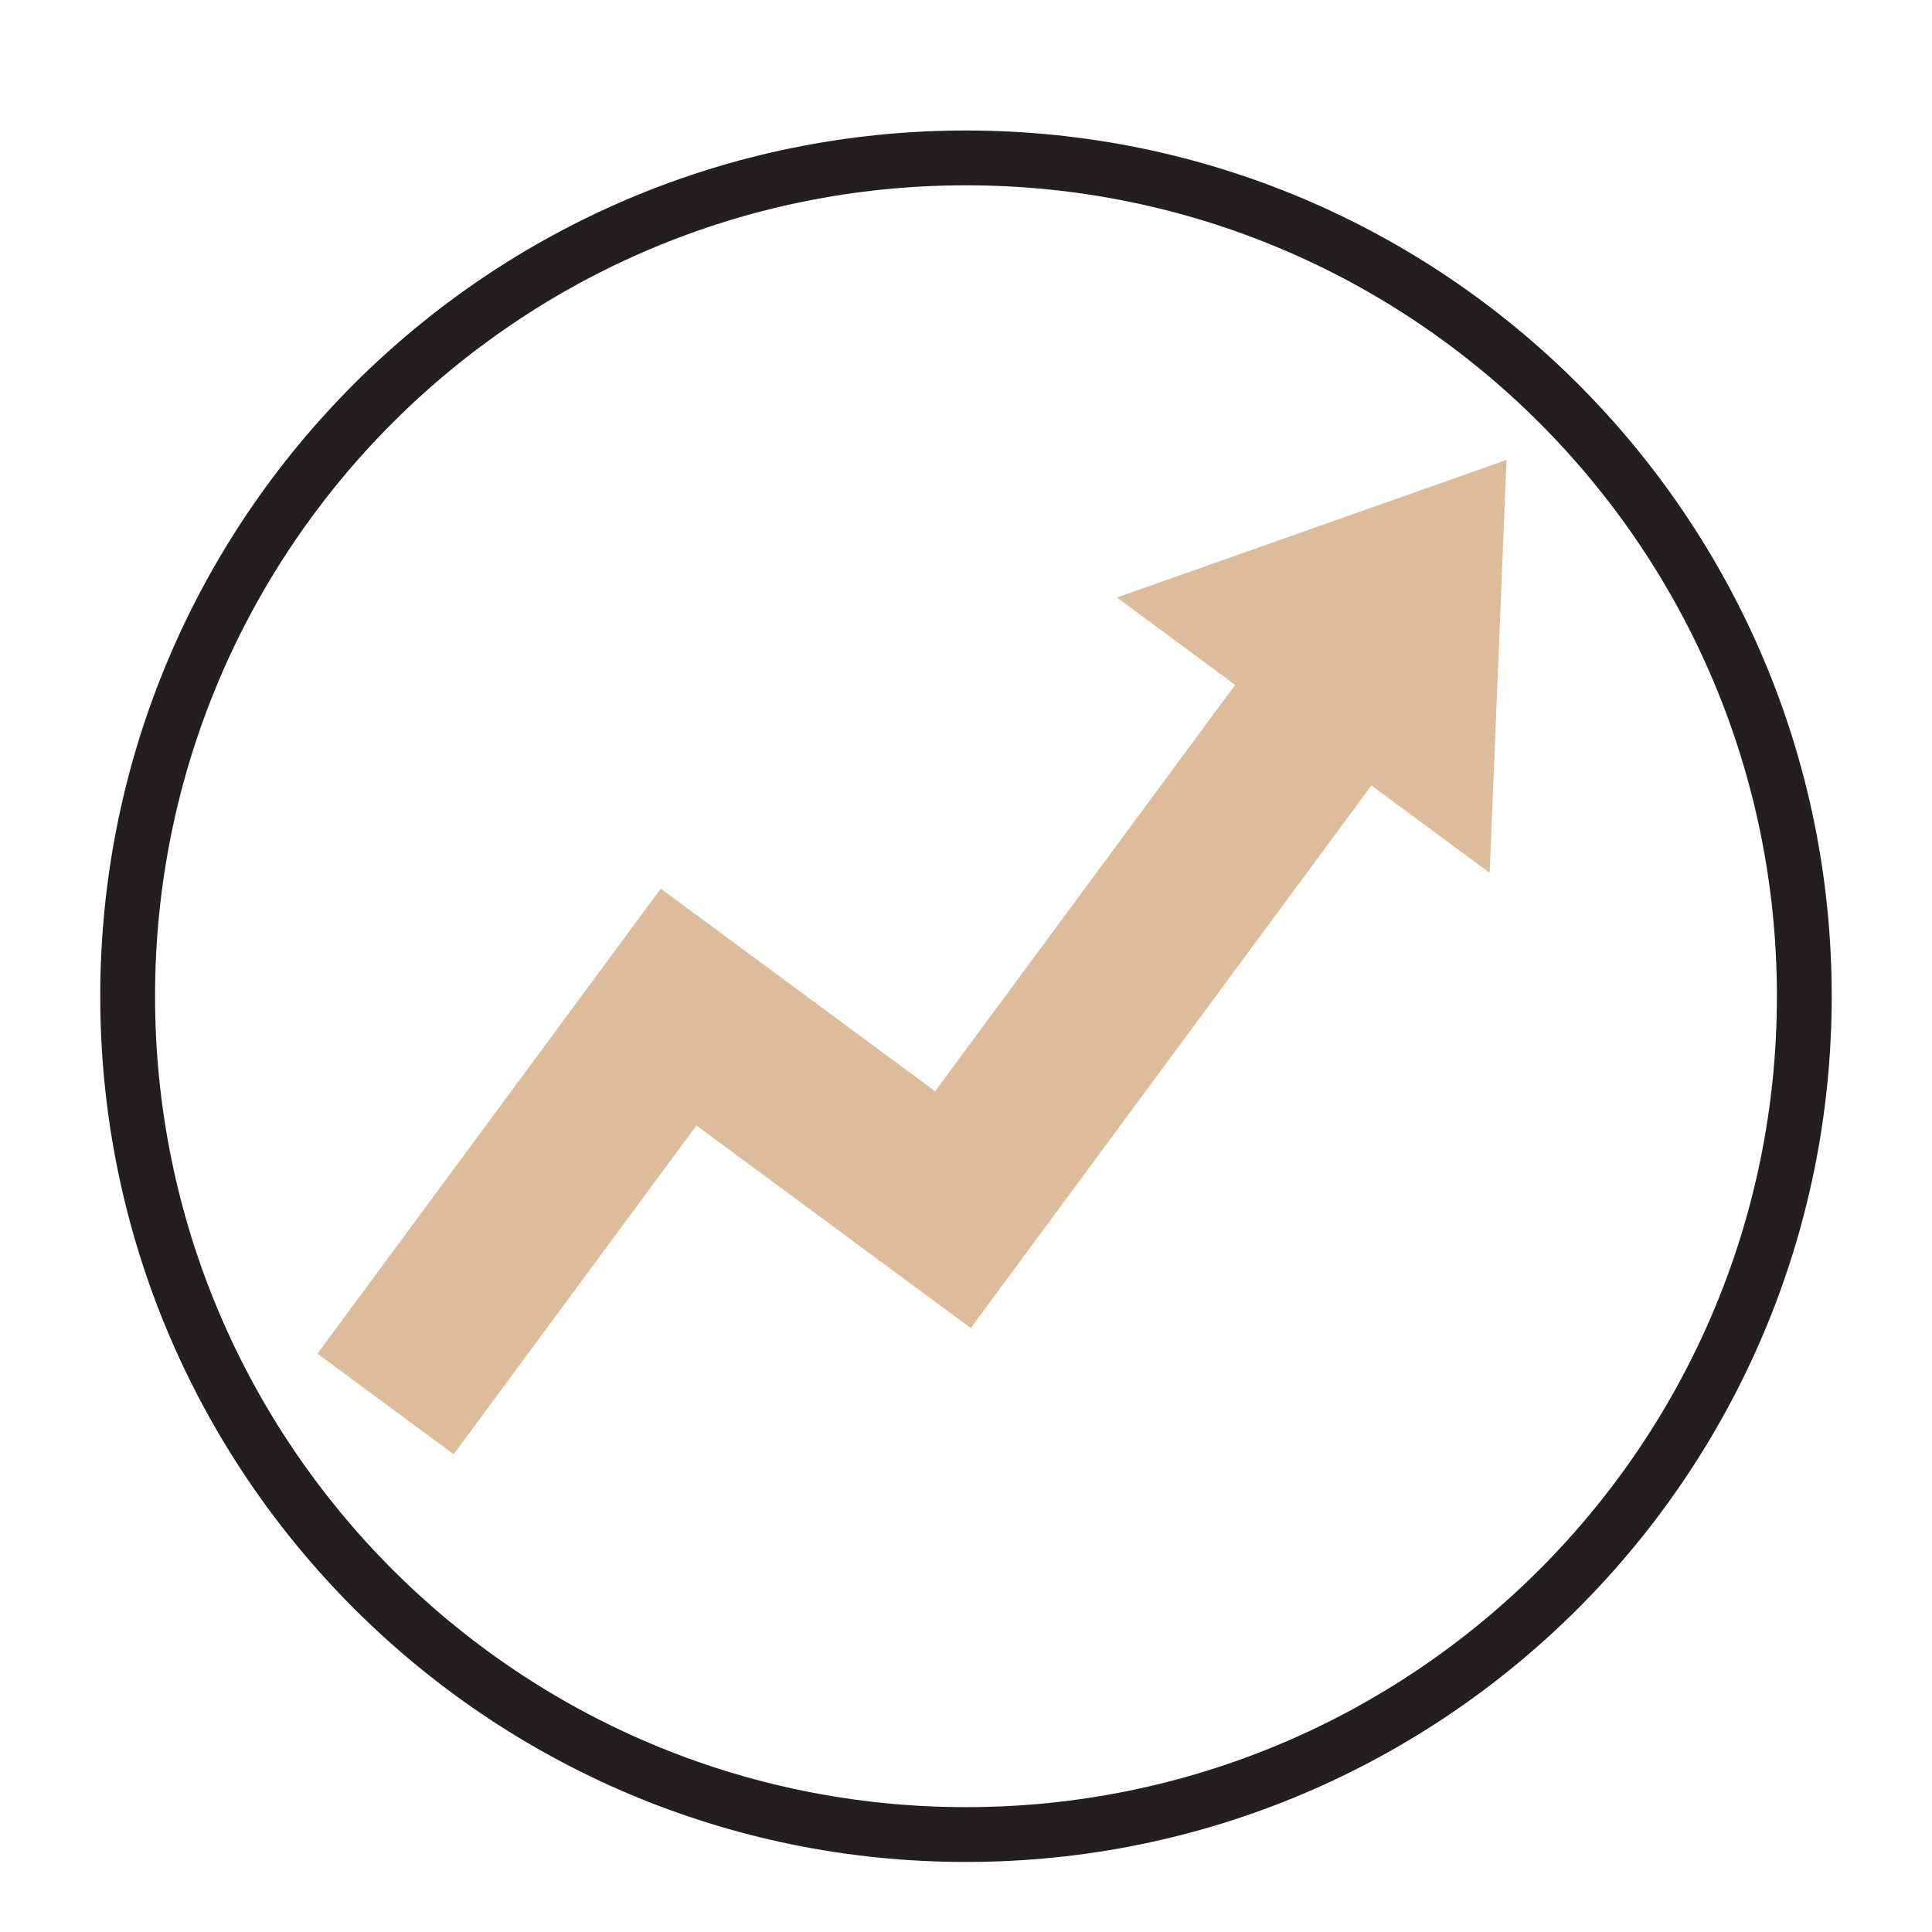 <svg version="1.0" preserveAspectRatio="xMidYMid meet" height="5000" viewBox="0 0 3750 3750" zoomAndPan="magnify" width="5000" xmlns:xlink="http://www.w3.org/1999/xlink" xmlns="http://www.w3.org/2000/svg"><defs><clipPath id="1a4ed737b3"><path clip-rule="nonzero" d="M 194.594 253.301 L 3555.344 253.301 L 3555.344 3614.051 L 194.594 3614.051 Z M 194.594 253.301"></path></clipPath><clipPath id="758ed2b661"><path clip-rule="nonzero" d="M 616 892 L 2925 892 L 2925 2823 L 616 2823 Z M 616 892"></path></clipPath><clipPath id="4b2c137764"><path clip-rule="nonzero" d="M 411.41 1270.855 L 2924.855 892.586 L 3163.605 2478.969 L 650.16 2857.242 Z M 411.41 1270.855"></path></clipPath><clipPath id="cc4cc9295f"><path clip-rule="nonzero" d="M 411.41 1270.855 L 2924.855 892.586 L 3163.605 2478.969 L 650.16 2857.242 Z M 411.41 1270.855"></path></clipPath></defs><g clip-path="url(#1a4ed737b3)"><path fill-rule="nonzero" fill-opacity="1" d="M 1874.969 253.301 C 946.695 253.301 194.594 1006.082 194.594 1933.676 C 194.594 2861.27 946.695 3614.051 1874.969 3614.051 C 2803.238 3614.051 3555.344 2861.27 3555.344 1933.676 C 3555.344 1006.082 2803.238 253.301 1874.969 253.301 Z M 1874.969 3507.672 C 1005.645 3507.672 300.973 2802.996 300.973 1933.676 C 300.973 1064.352 1005.645 359.68 1874.969 359.68 C 2744.293 359.68 3448.965 1064.352 3448.965 1933.676 C 3448.965 2802.996 2744.293 3507.672 1874.969 3507.672 Z M 1874.969 3507.672" fill="#231f20"></path></g><g clip-path="url(#758ed2b661)"><g clip-path="url(#4b2c137764)"><g clip-path="url(#cc4cc9295f)"><path fill-rule="nonzero" fill-opacity="1" d="M 2924.191 892.699 L 2167.809 1159.797 L 2397.414 1329.328 L 1815.094 2118.043 L 1282.535 1724.859 L 616.133 2627.477 L 880.586 2822.703 L 1351.746 2184.539 L 1884.277 2577.742 L 2661.855 1524.586 L 2891.449 1694.129 Z M 2924.191 892.699" fill="#ddbc9b"></path></g></g></g></svg>